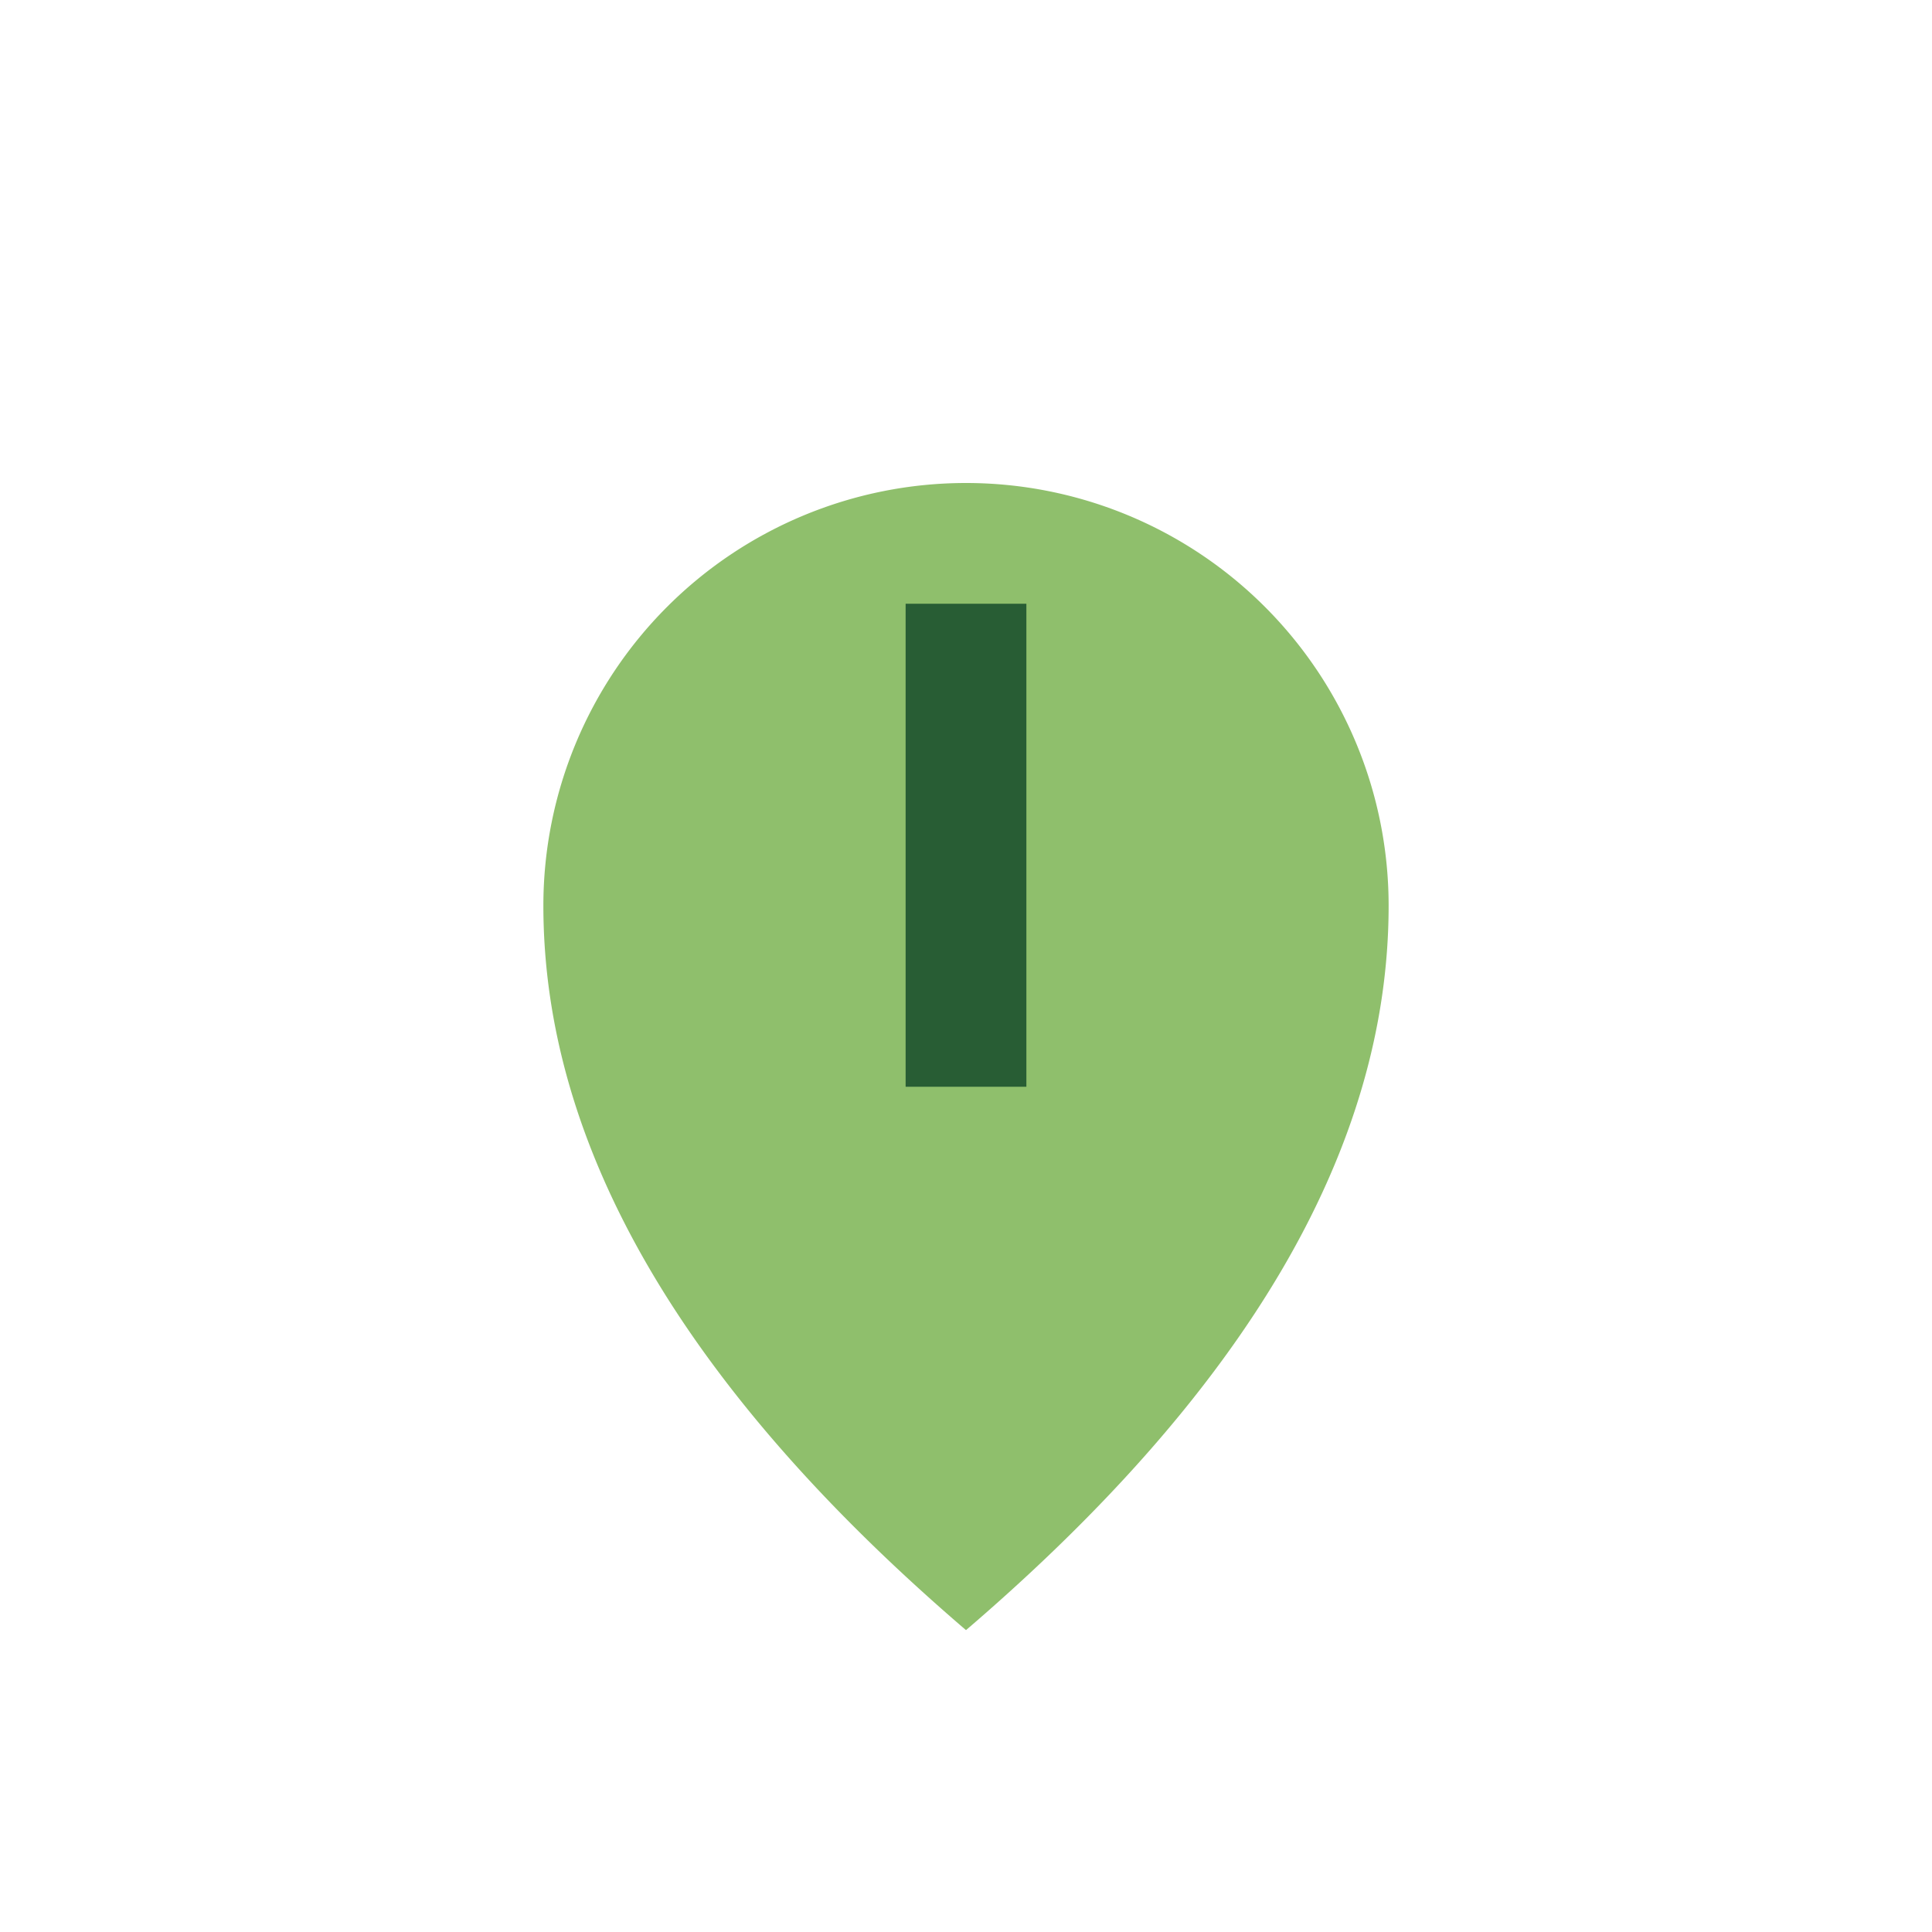 <?xml version="1.0" encoding="UTF-8"?>
<svg xmlns="http://www.w3.org/2000/svg" width="32" height="32" viewBox="0 0 32 32"><path d="M16 27Q9 21 9 15A7 7 0 0 1 16 8A7 7 0 0 1 23 15Q23 21 16 27Z" fill="#8FBF6C"/><path d="M16 18L16 10" stroke="#285D34" stroke-width="2"/></svg>